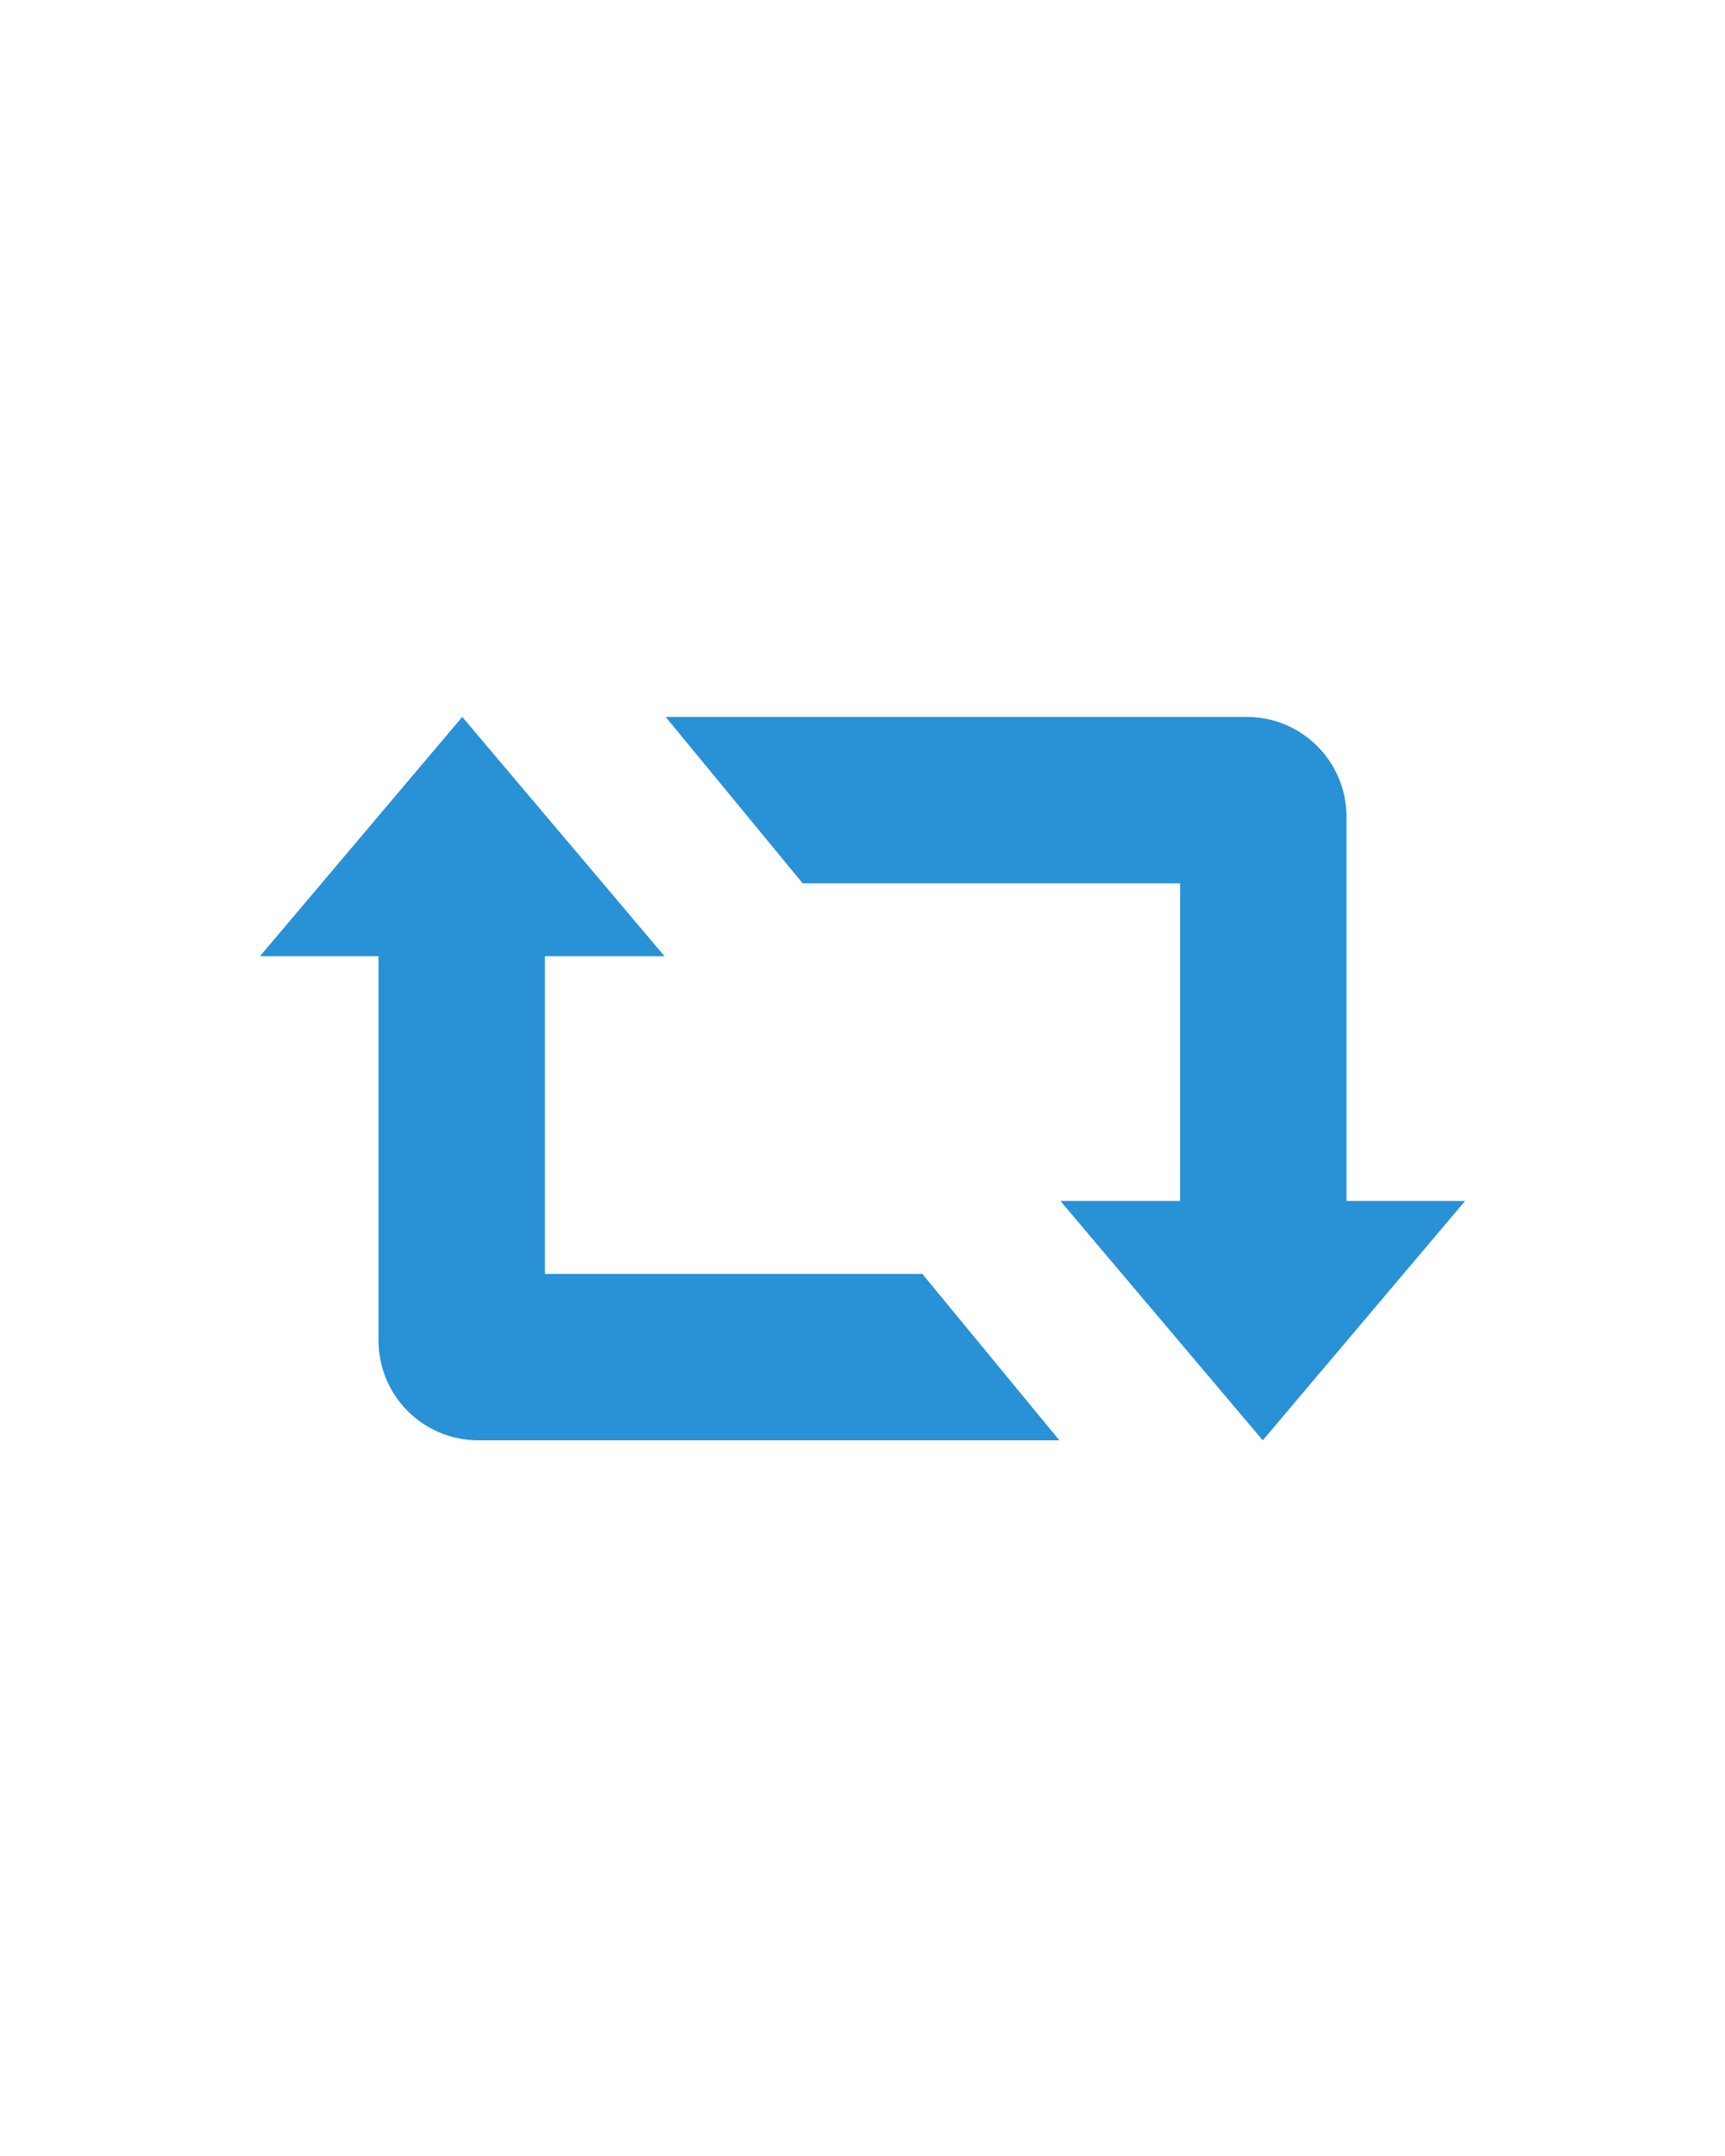 <?xml version="1.0" encoding="utf-8"?>
<!-- Generator: Adobe Illustrator 23.0.0, SVG Export Plug-In . SVG Version: 6.00 Build 0)  -->
<svg version="1.1" id="Layer_1" xmlns="http://www.w3.org/2000/svg" xmlns:xlink="http://www.w3.org/1999/xlink" x="0px" y="0px"
	 viewBox="0 0 158.6 198.2" style="enable-background:new 0 0 158.6 198.2;" xml:space="preserve">
<style type="text/css">
	.st0{fill:#2991D6;}
	.st1{fill-rule:evenodd;clip-rule:evenodd;fill:#2991D6;}
</style>
<g>
	<path class="st0" d="M34.8,87.9l0,35.3c0,5.1,4.1,9.2,9.2,9.2v0h38.1h15.3l-12.6-15.3h-2.7h-32V87.9h11l-18.6-22l-18.6,22H34.8z"/>
	<path class="st0" d="M123.8,110.4l0-35.3c0-5.1-4.1-9.2-9.2-9.2v0H76.5H61.2l12.6,15.3h2.7h32v29.2h-11l18.6,22l18.6-22H123.8z"/>
</g>
</svg>
